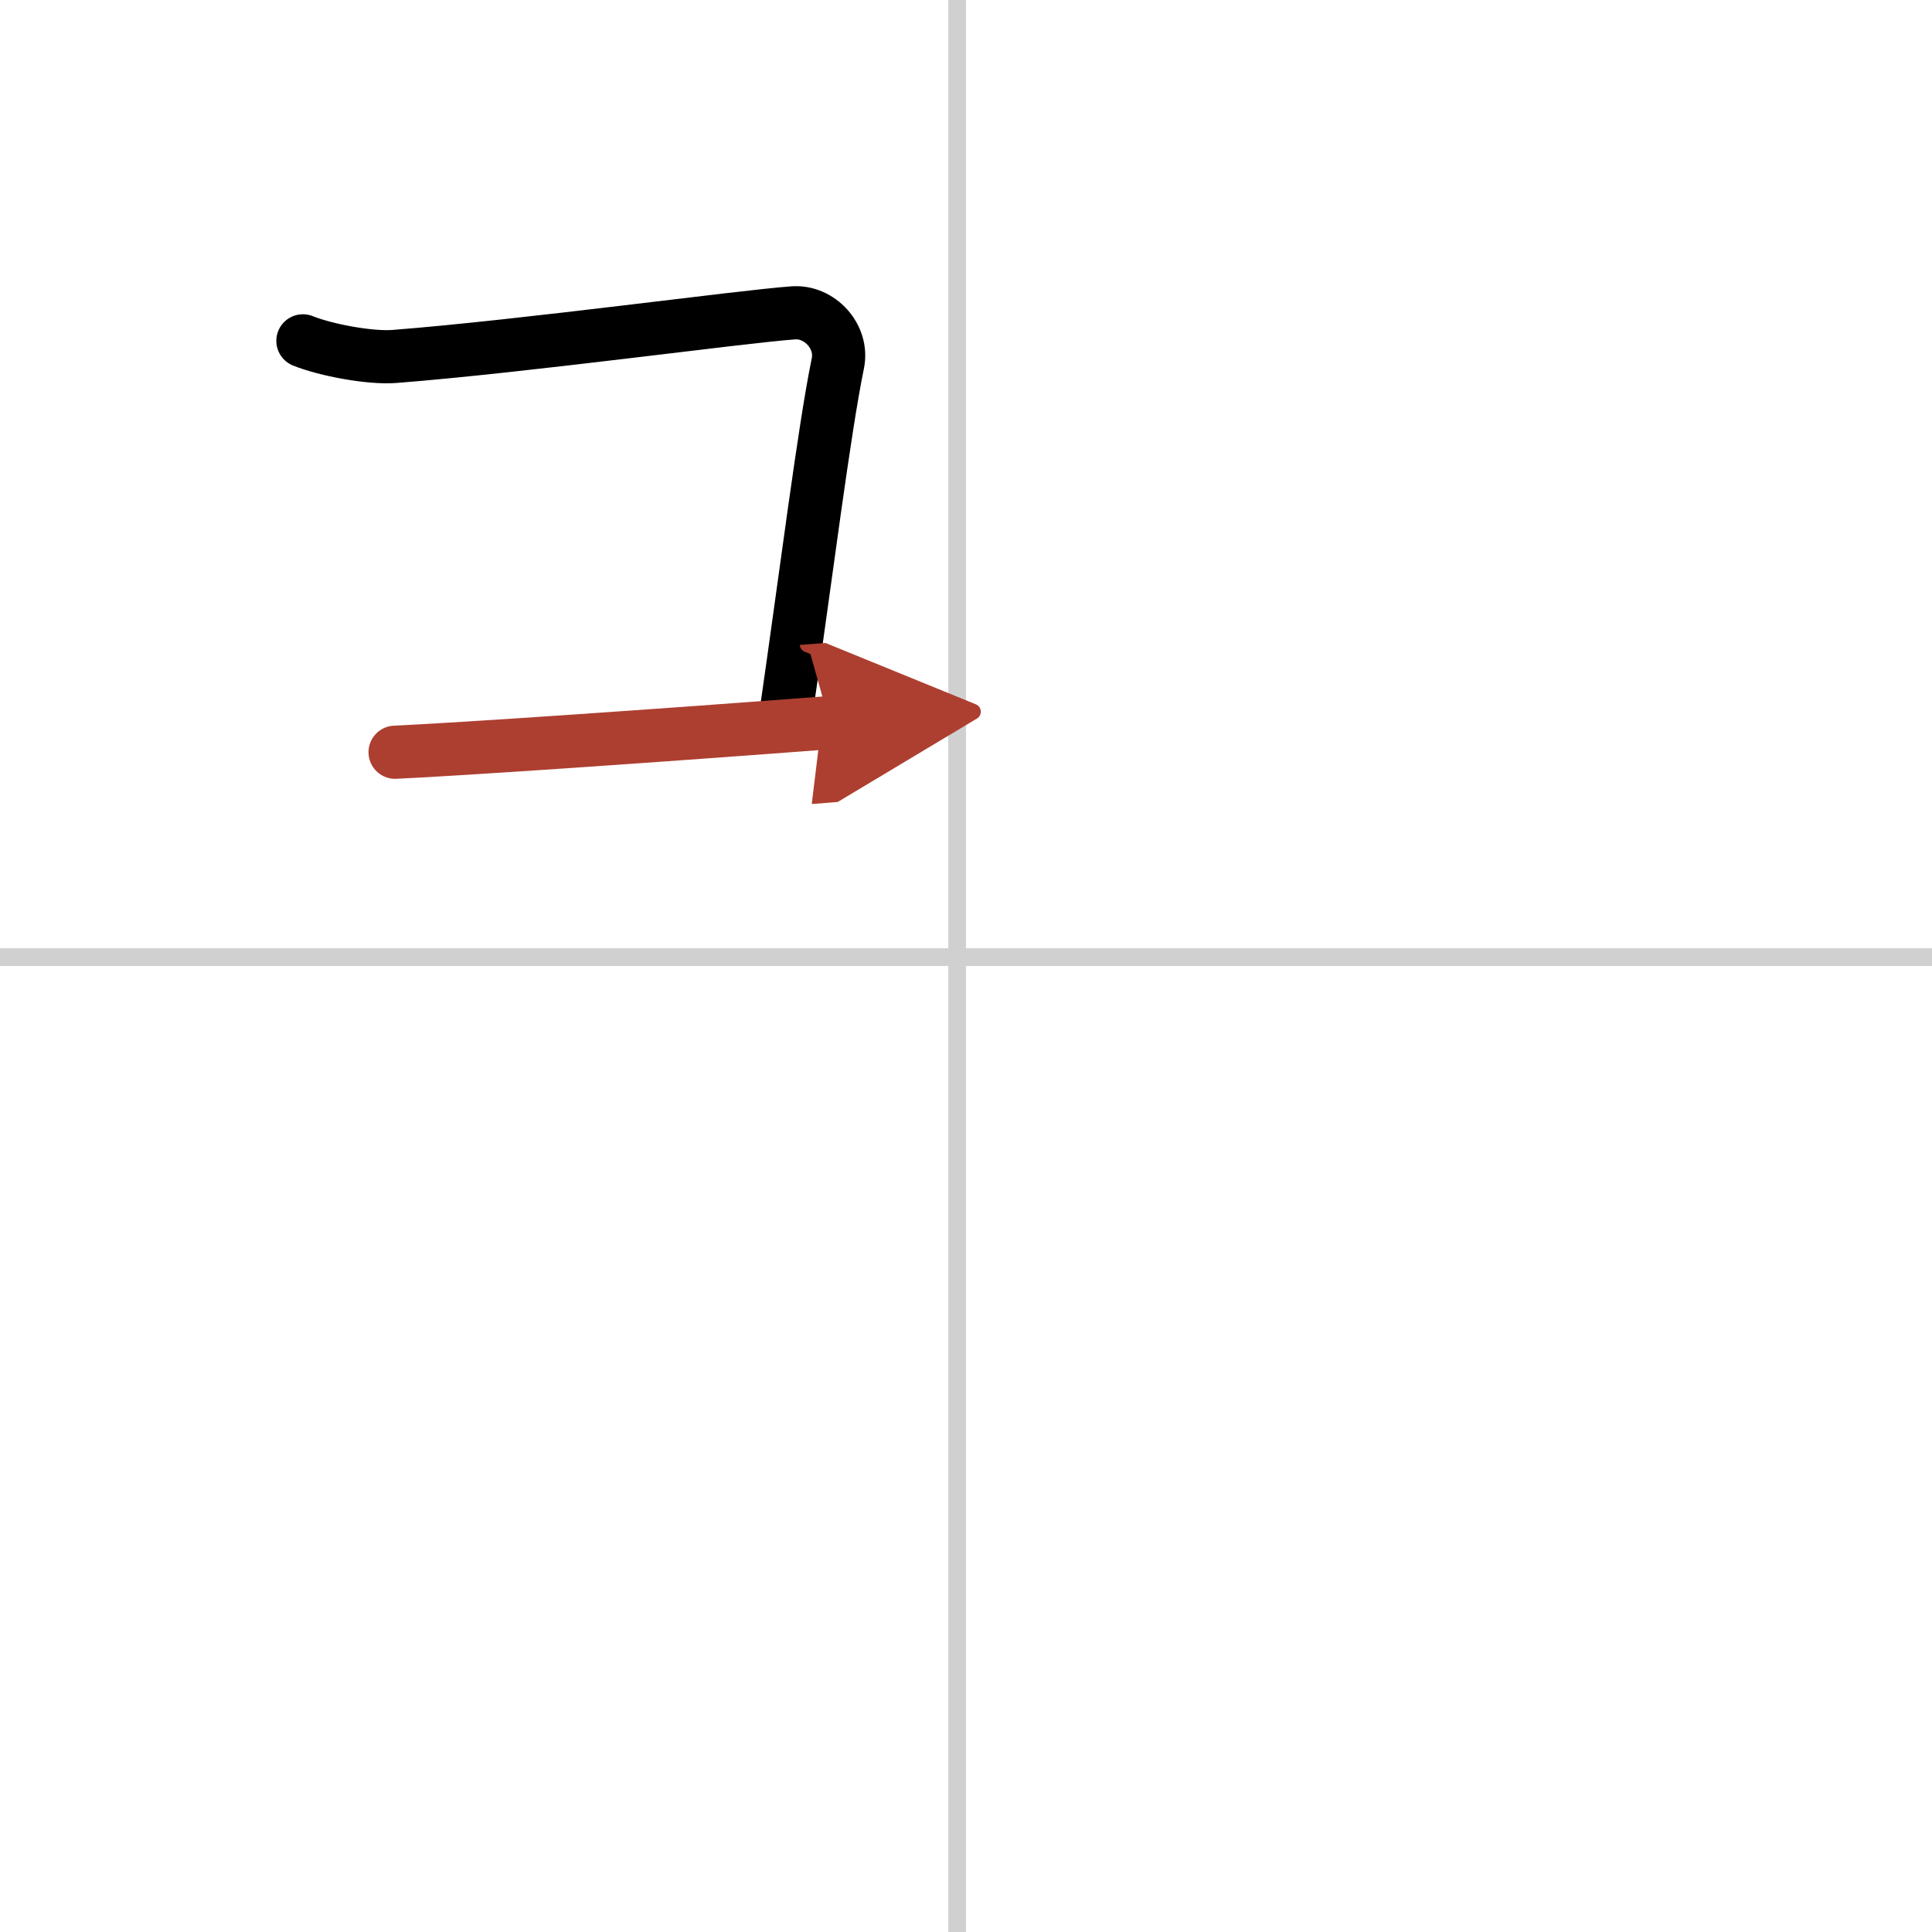 <svg width="400" height="400" viewBox="0 0 109 109" xmlns="http://www.w3.org/2000/svg"><defs><marker id="a" markerWidth="4" orient="auto" refX="1" refY="5" viewBox="0 0 10 10"><polyline points="0 0 10 5 0 10 1 5" fill="#ad3f31" stroke="#ad3f31"/></marker></defs><g fill="none" stroke="#000" stroke-linecap="round" stroke-linejoin="round" stroke-width="3"><rect width="100%" height="100%" fill="#fff" stroke="#fff"/><line x1="54" x2="54" y2="109" stroke="#d0d0d0" stroke-width="1"/><line x2="109" y1="54" y2="54" stroke="#d0d0d0" stroke-width="1"/><path d="m17.09 19.23c1.29 0.52 3.8 0.99 5.17 0.88 7.4-0.58 19.54-2.25 22.51-2.46 1.47-0.1 2.81 1.33 2.5 2.85-0.77 3.74-1.77 11.76-2.97 20.07"/><path d="m22.29 42.44c3.71-0.17 14.96-0.94 24.52-1.67" marker-end="url(#a)" stroke="#ad3f31"/></g></svg>
